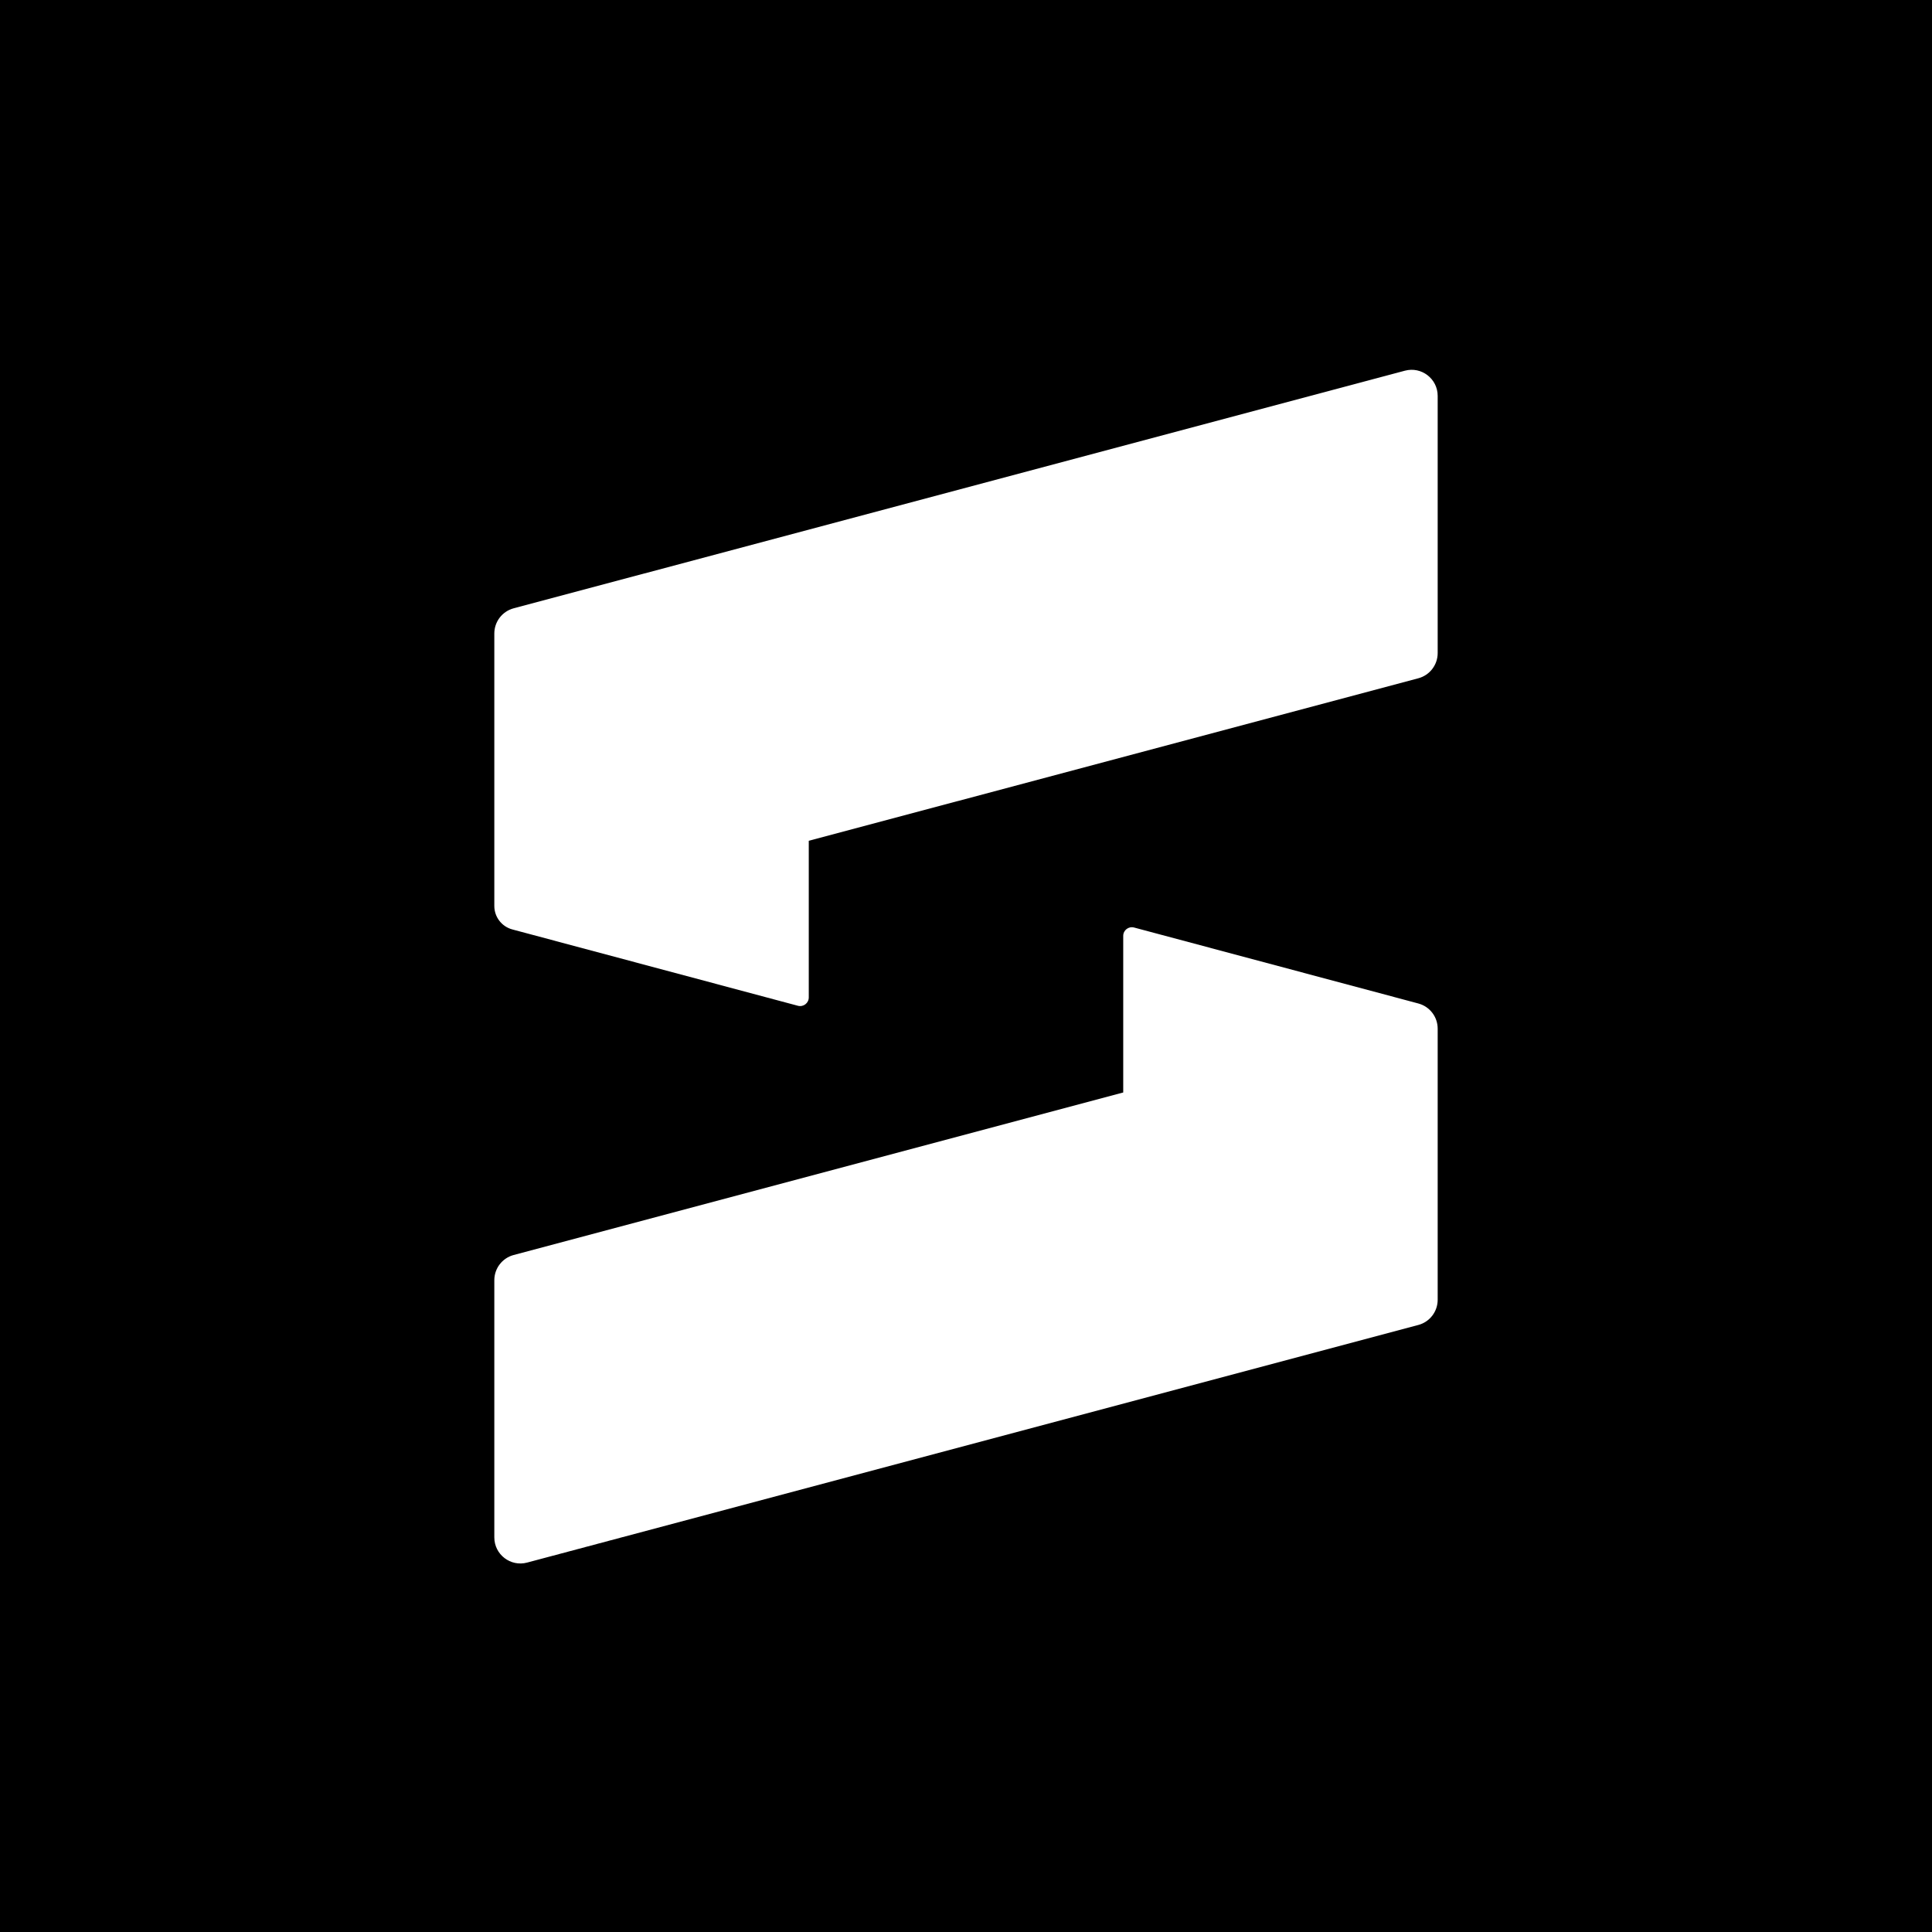 <?xml version="1.0" encoding="UTF-8"?>
<svg width="1024px" height="1024px" viewBox="0 0 1024 1024" version="1.1" xmlns="http://www.w3.org/2000/svg" xmlns:xlink="http://www.w3.org/1999/xlink">
    <title>logoBlackSvg</title>
    <g id="Page-1" stroke="none" stroke-width="1" fill="none" fill-rule="evenodd">
        <g id="logoBlackSvg">
            <rect id="Rectangle" fill="#000000" x="0" y="0" width="1024" height="1024"></rect>
            <path d="M601.091,491.608 L751.751,531.867 C757.796,533.482 762,538.957 762,545.214 L762,688.913 C762,695.173 757.791,700.65 751.744,702.264 L279.375,828.203 C270.605,830.541 262,823.93 262,814.852 L262,678.528 C262,672.268 266.207,666.791 272.256,665.177 L595.333,579.041 L595.333,496.03 C595.333,493.023 598.186,490.833 601.091,491.608 Z M762,209.824 L762,346.149 C762,352.408 757.791,357.886 751.744,359.499 L428.665,445.635 L428.665,528.658 C428.665,531.668 425.814,533.857 422.906,533.08 L271.554,492.623 C265.919,491.119 262,486.012 262,480.18 L262,335.763 C262,329.504 266.207,324.026 272.256,322.413 L744.625,196.474 C753.395,194.135 762,200.747 762,209.824 Z" id="Shape" fill="#FFFFFF" fill-rule="nonzero"></path>
        </g>
    </g>
</svg>